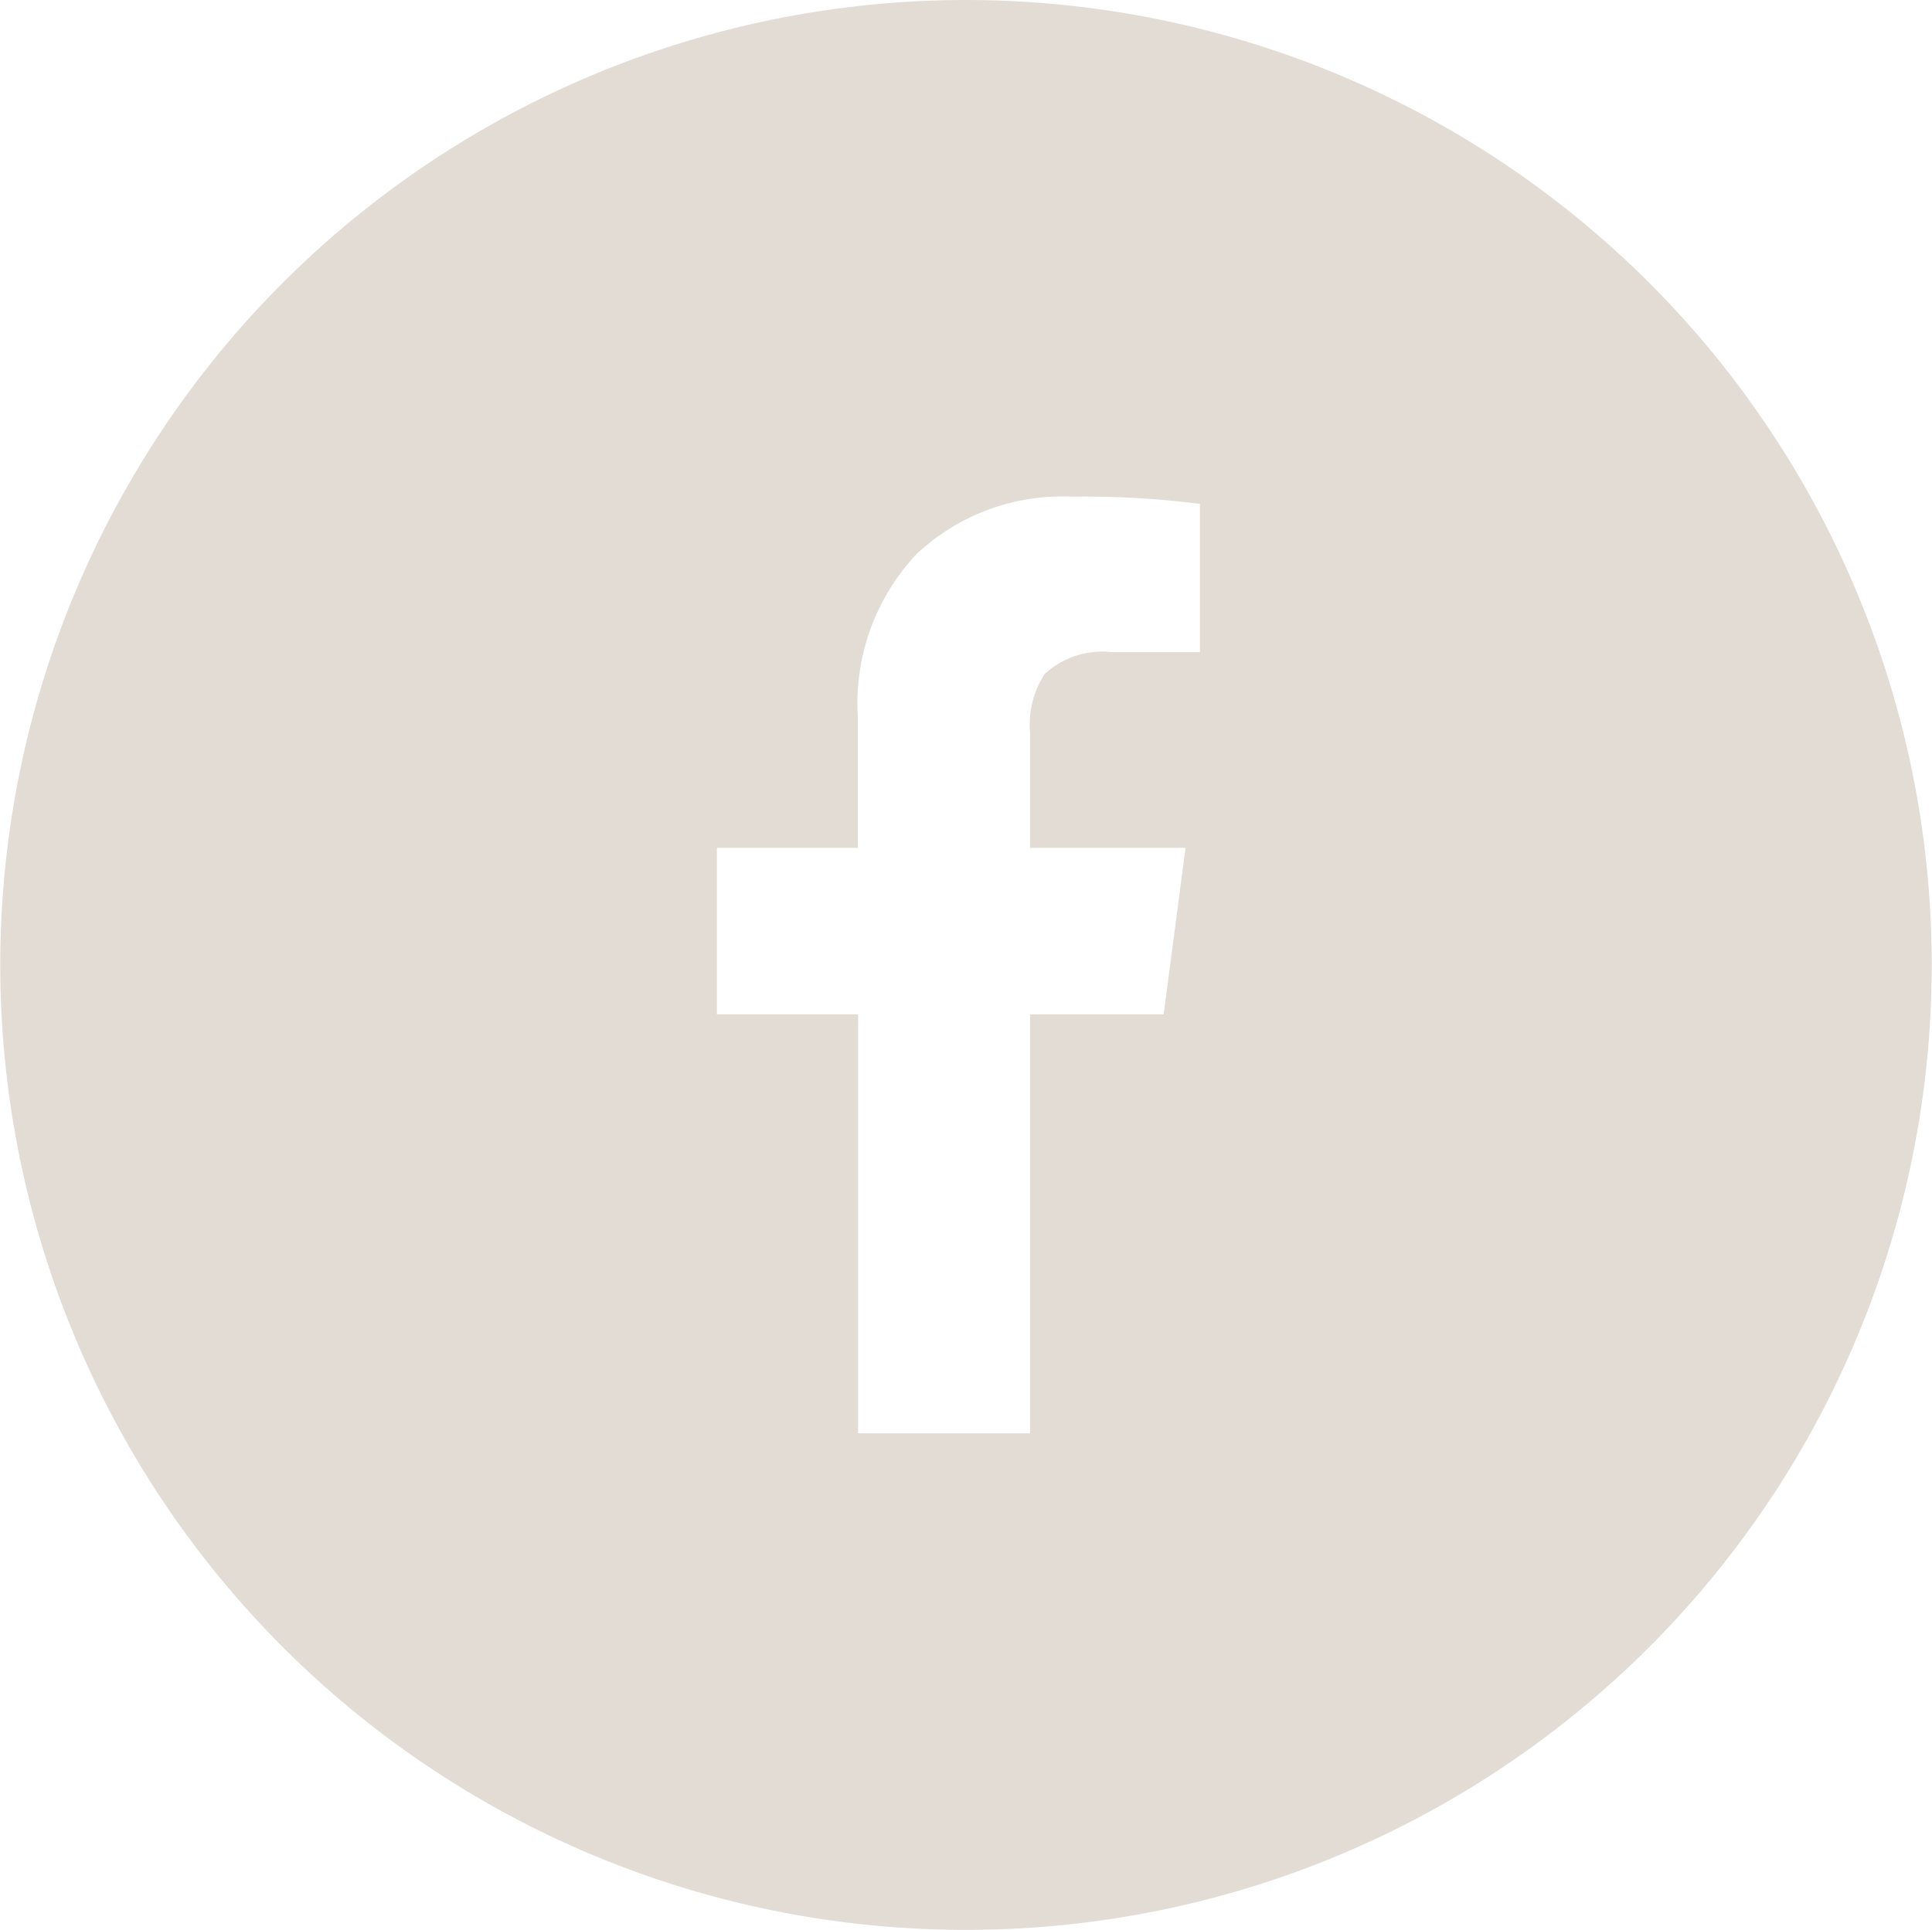 <svg xmlns="http://www.w3.org/2000/svg" width="40.035" height="40.001" viewBox="0 0 40.035 40.001">
  <path id="facebook" d="M20.017,40A20,20,0,0,1,5.863,5.858a20.03,20.03,0,0,1,28.309,0A20,20,0,0,1,20.017,40M17.781,21.025v8.683h3.564V21.025h2.768l.454-3.451H21.345V15.185a1.944,1.944,0,0,1,.3-1.213,1.764,1.764,0,0,1,1.4-.455h1.82V10.445a18.838,18.838,0,0,0-2.654-.151,4.411,4.411,0,0,0-3.222,1.194,4.514,4.514,0,0,0-1.213,3.356v2.73h-2.92v3.451Z" transform="translate(0 0)" fill="#e3dcd5"/>
</svg>
